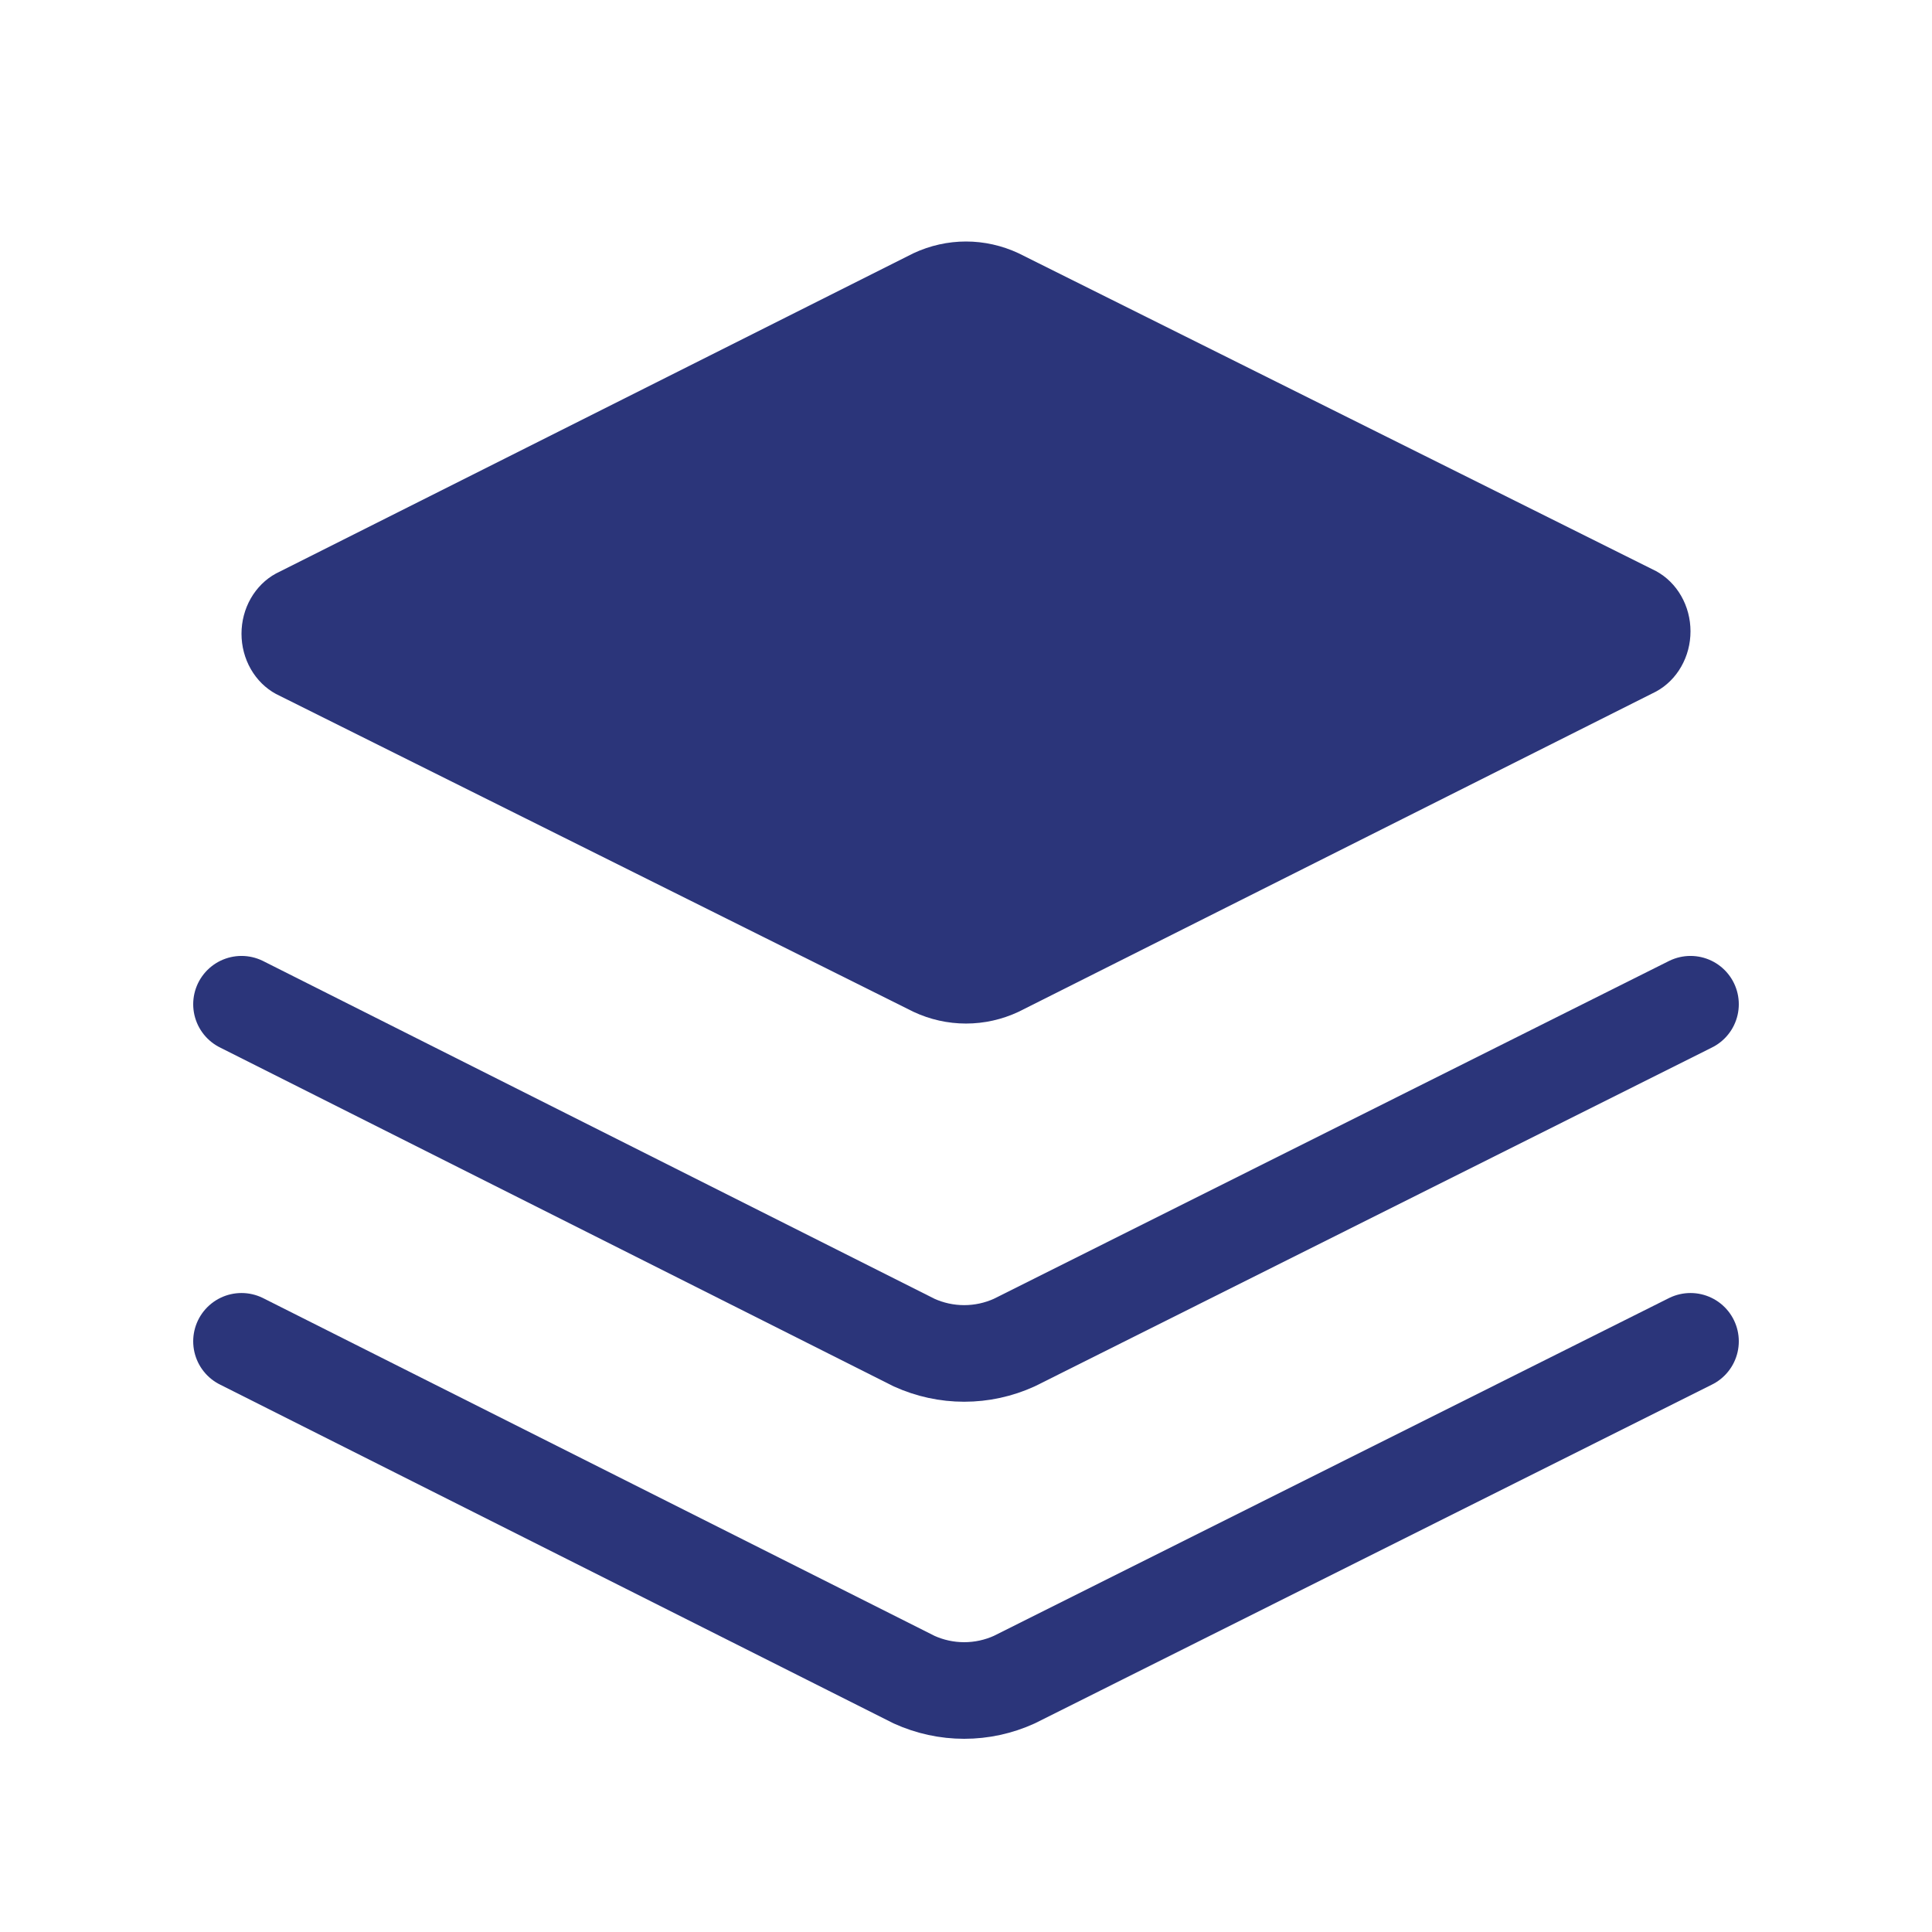 <?xml version="1.0" encoding="UTF-8"?>
<svg xmlns="http://www.w3.org/2000/svg" width="80" height="80" viewBox="0 0 80 80" fill="none">
  <path d="M42.177 41.896C41.49 42.218 40.749 42.383 40 42.383C39.251 42.383 38.51 42.218 37.823 41.896L11.425 28.734C10.997 28.502 10.637 28.145 10.385 27.705C10.133 27.265 10 26.758 10 26.241C10 25.725 10.133 25.218 10.385 24.778C10.637 24.338 10.997 23.981 11.425 23.749L37.823 10.487C38.51 10.166 39.251 10 40 10C40.749 10 41.49 10.166 42.177 10.487L68.575 23.649C69.003 23.882 69.364 24.238 69.615 24.678C69.867 25.118 70 25.625 70 26.142C70 26.659 69.867 27.165 69.615 27.605C69.364 28.046 69.003 28.402 68.575 28.635L42.177 41.896Z" fill="#2B357A"></path>
  <path d="M70 41.583L42 55.593C41.349 55.889 40.641 56.043 39.925 56.043C39.209 56.043 38.501 55.889 37.85 55.593L10 41.583" stroke="#2B357A" stroke-width="4" stroke-linecap="round" stroke-linejoin="round"></path>
  <path d="M70 55.541L42 69.55C41.349 69.846 40.641 70 39.925 70C39.209 70 38.501 69.846 37.85 69.55L10 55.541" stroke="#2B357A" stroke-width="4" stroke-linecap="round" stroke-linejoin="round"></path>
</svg>
